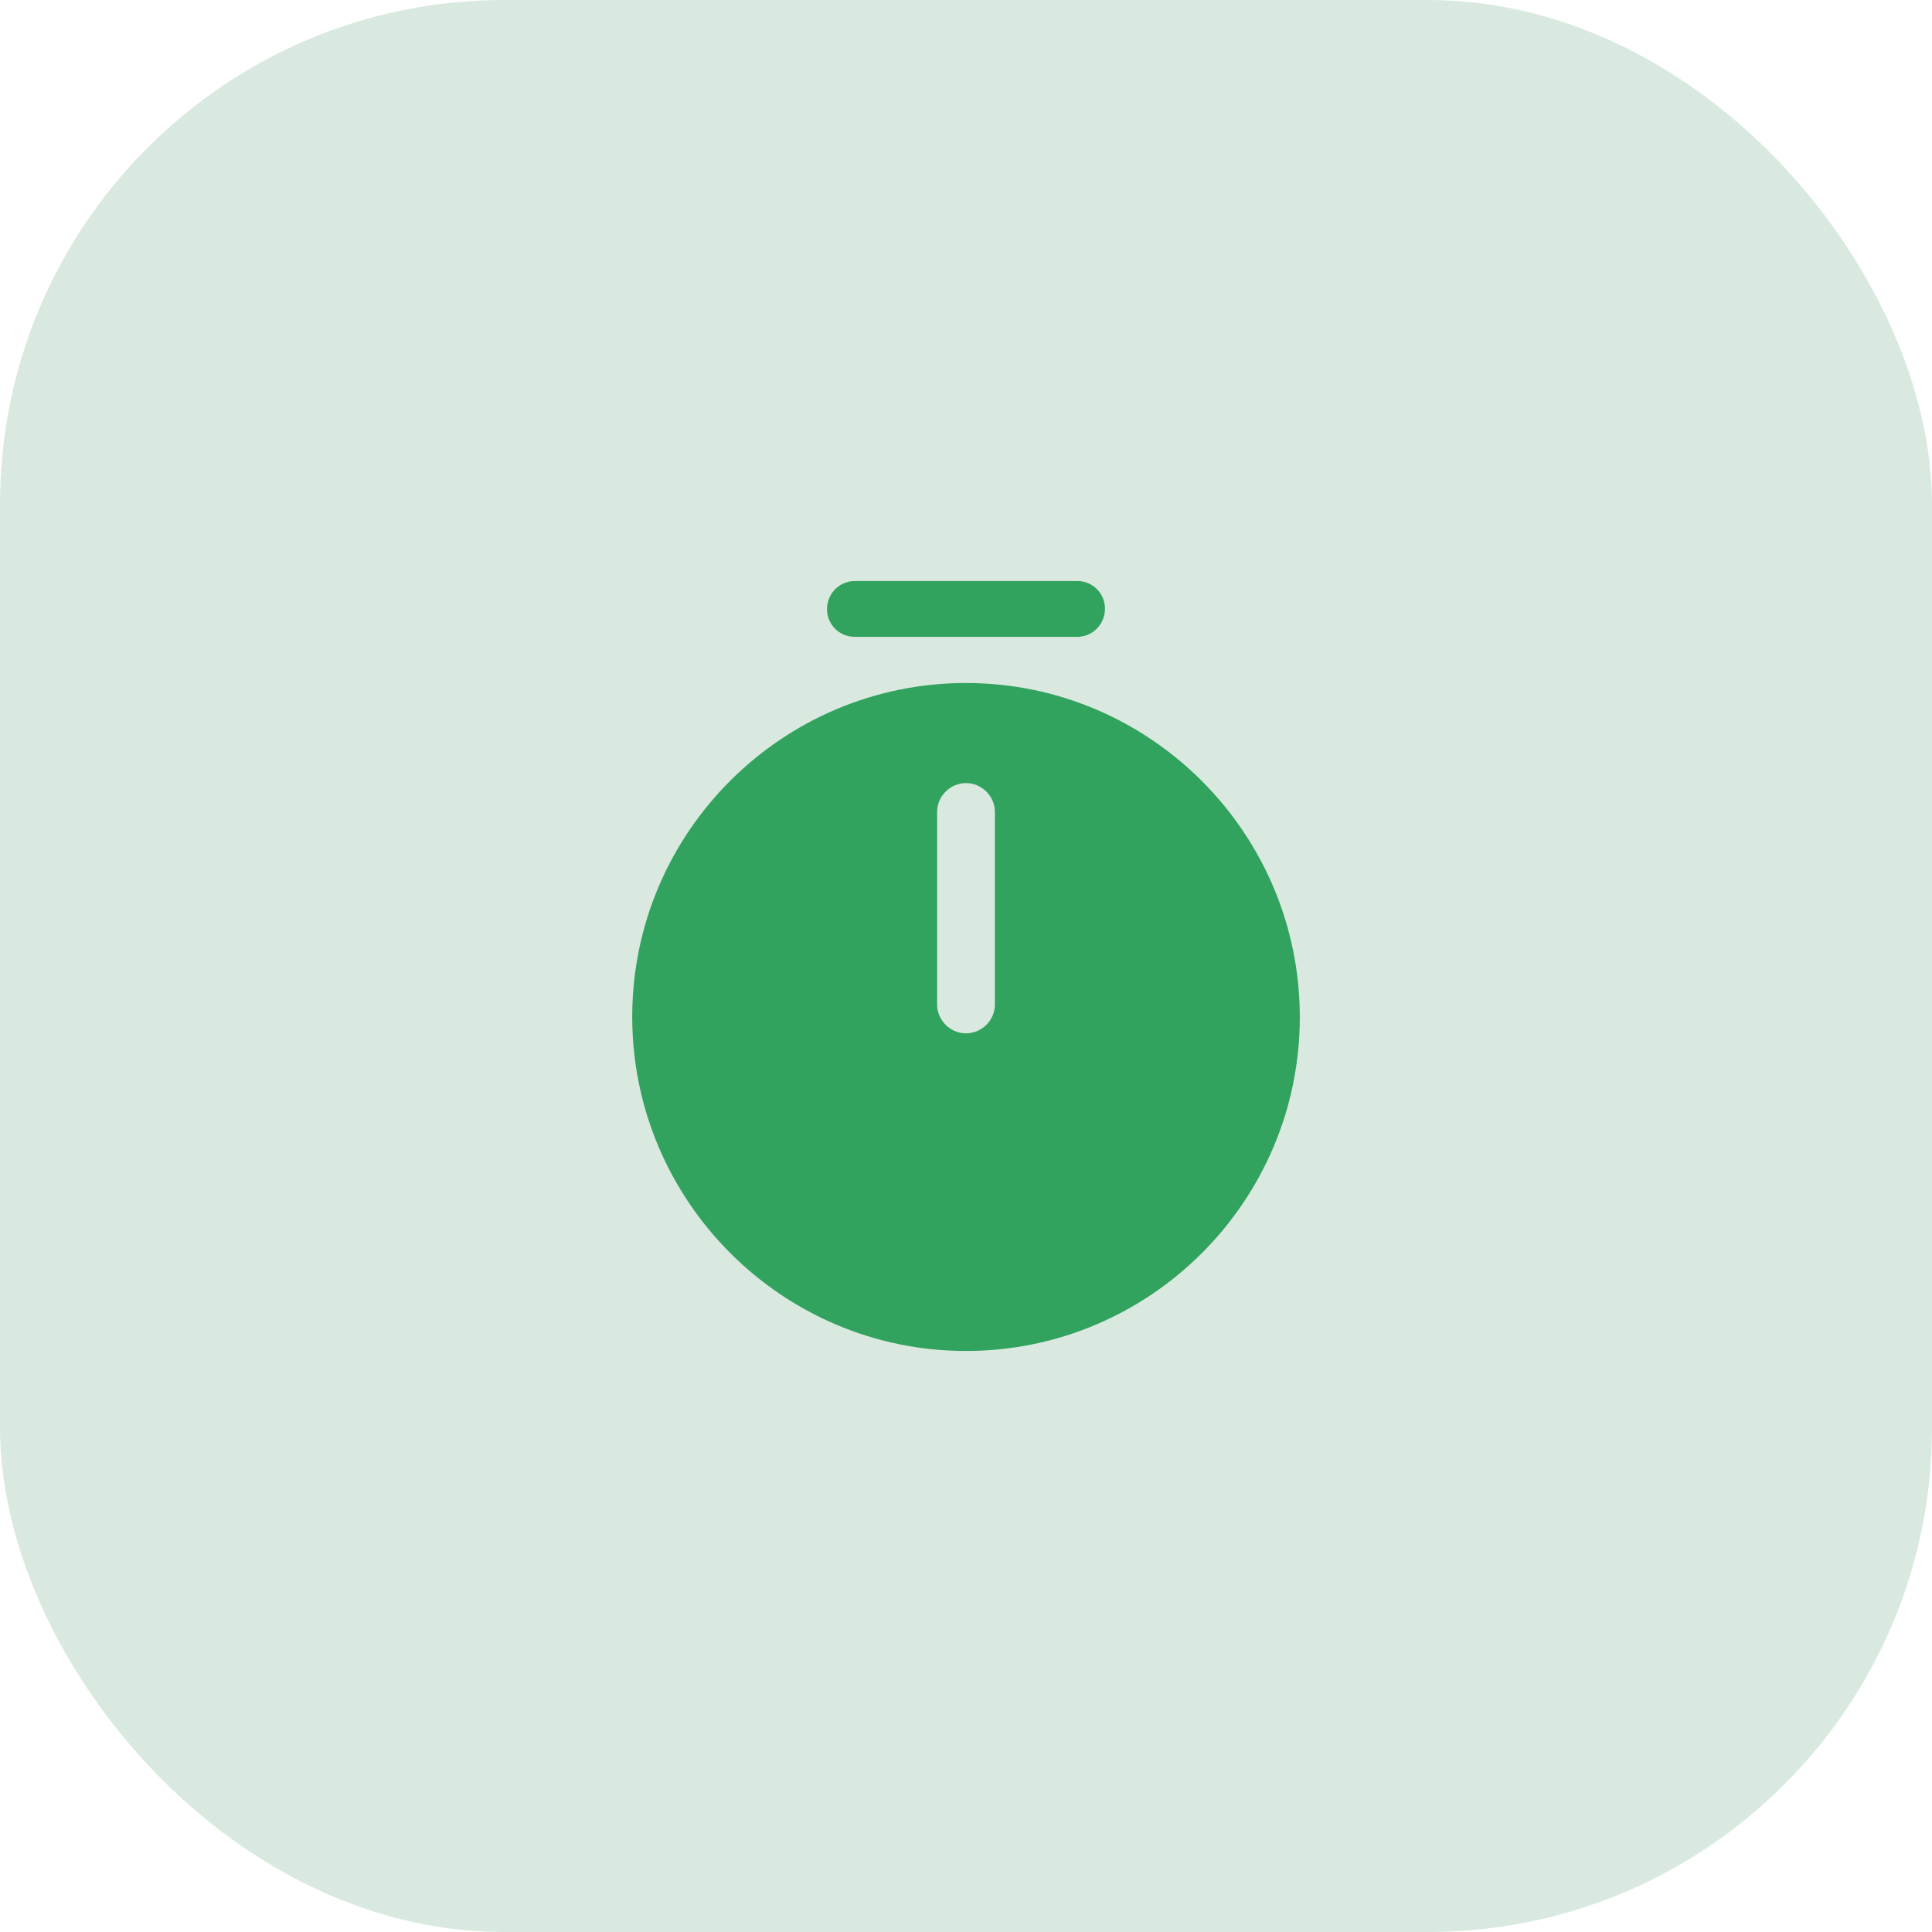 <?xml version="1.0" encoding="UTF-8"?> <svg xmlns="http://www.w3.org/2000/svg" width="46" height="46" viewBox="0 0 46 46" fill="none"><rect width="46" height="46" rx="12" fill="#D9E9DF"></rect><path d="M23 16.262C18.618 16.262 15.053 19.828 15.053 24.209C15.053 28.591 18.618 32.166 23 32.166C27.382 32.166 30.948 28.6 30.948 24.218C30.948 19.837 27.382 16.262 23 16.262ZM23.688 23.916C23.688 24.292 23.376 24.603 23 24.603C22.624 24.603 22.312 24.292 22.312 23.916V19.333C22.312 18.957 22.624 18.645 23 18.645C23.376 18.645 23.688 18.957 23.688 19.333V23.916Z" fill="#32A25F"></path><path d="M25.649 15.163H20.351C19.984 15.163 19.691 14.87 19.691 14.503C19.691 14.136 19.984 13.834 20.351 13.834H25.649C26.016 13.834 26.309 14.127 26.309 14.494C26.309 14.861 26.016 15.163 25.649 15.163Z" fill="#32A25F"></path></svg> 